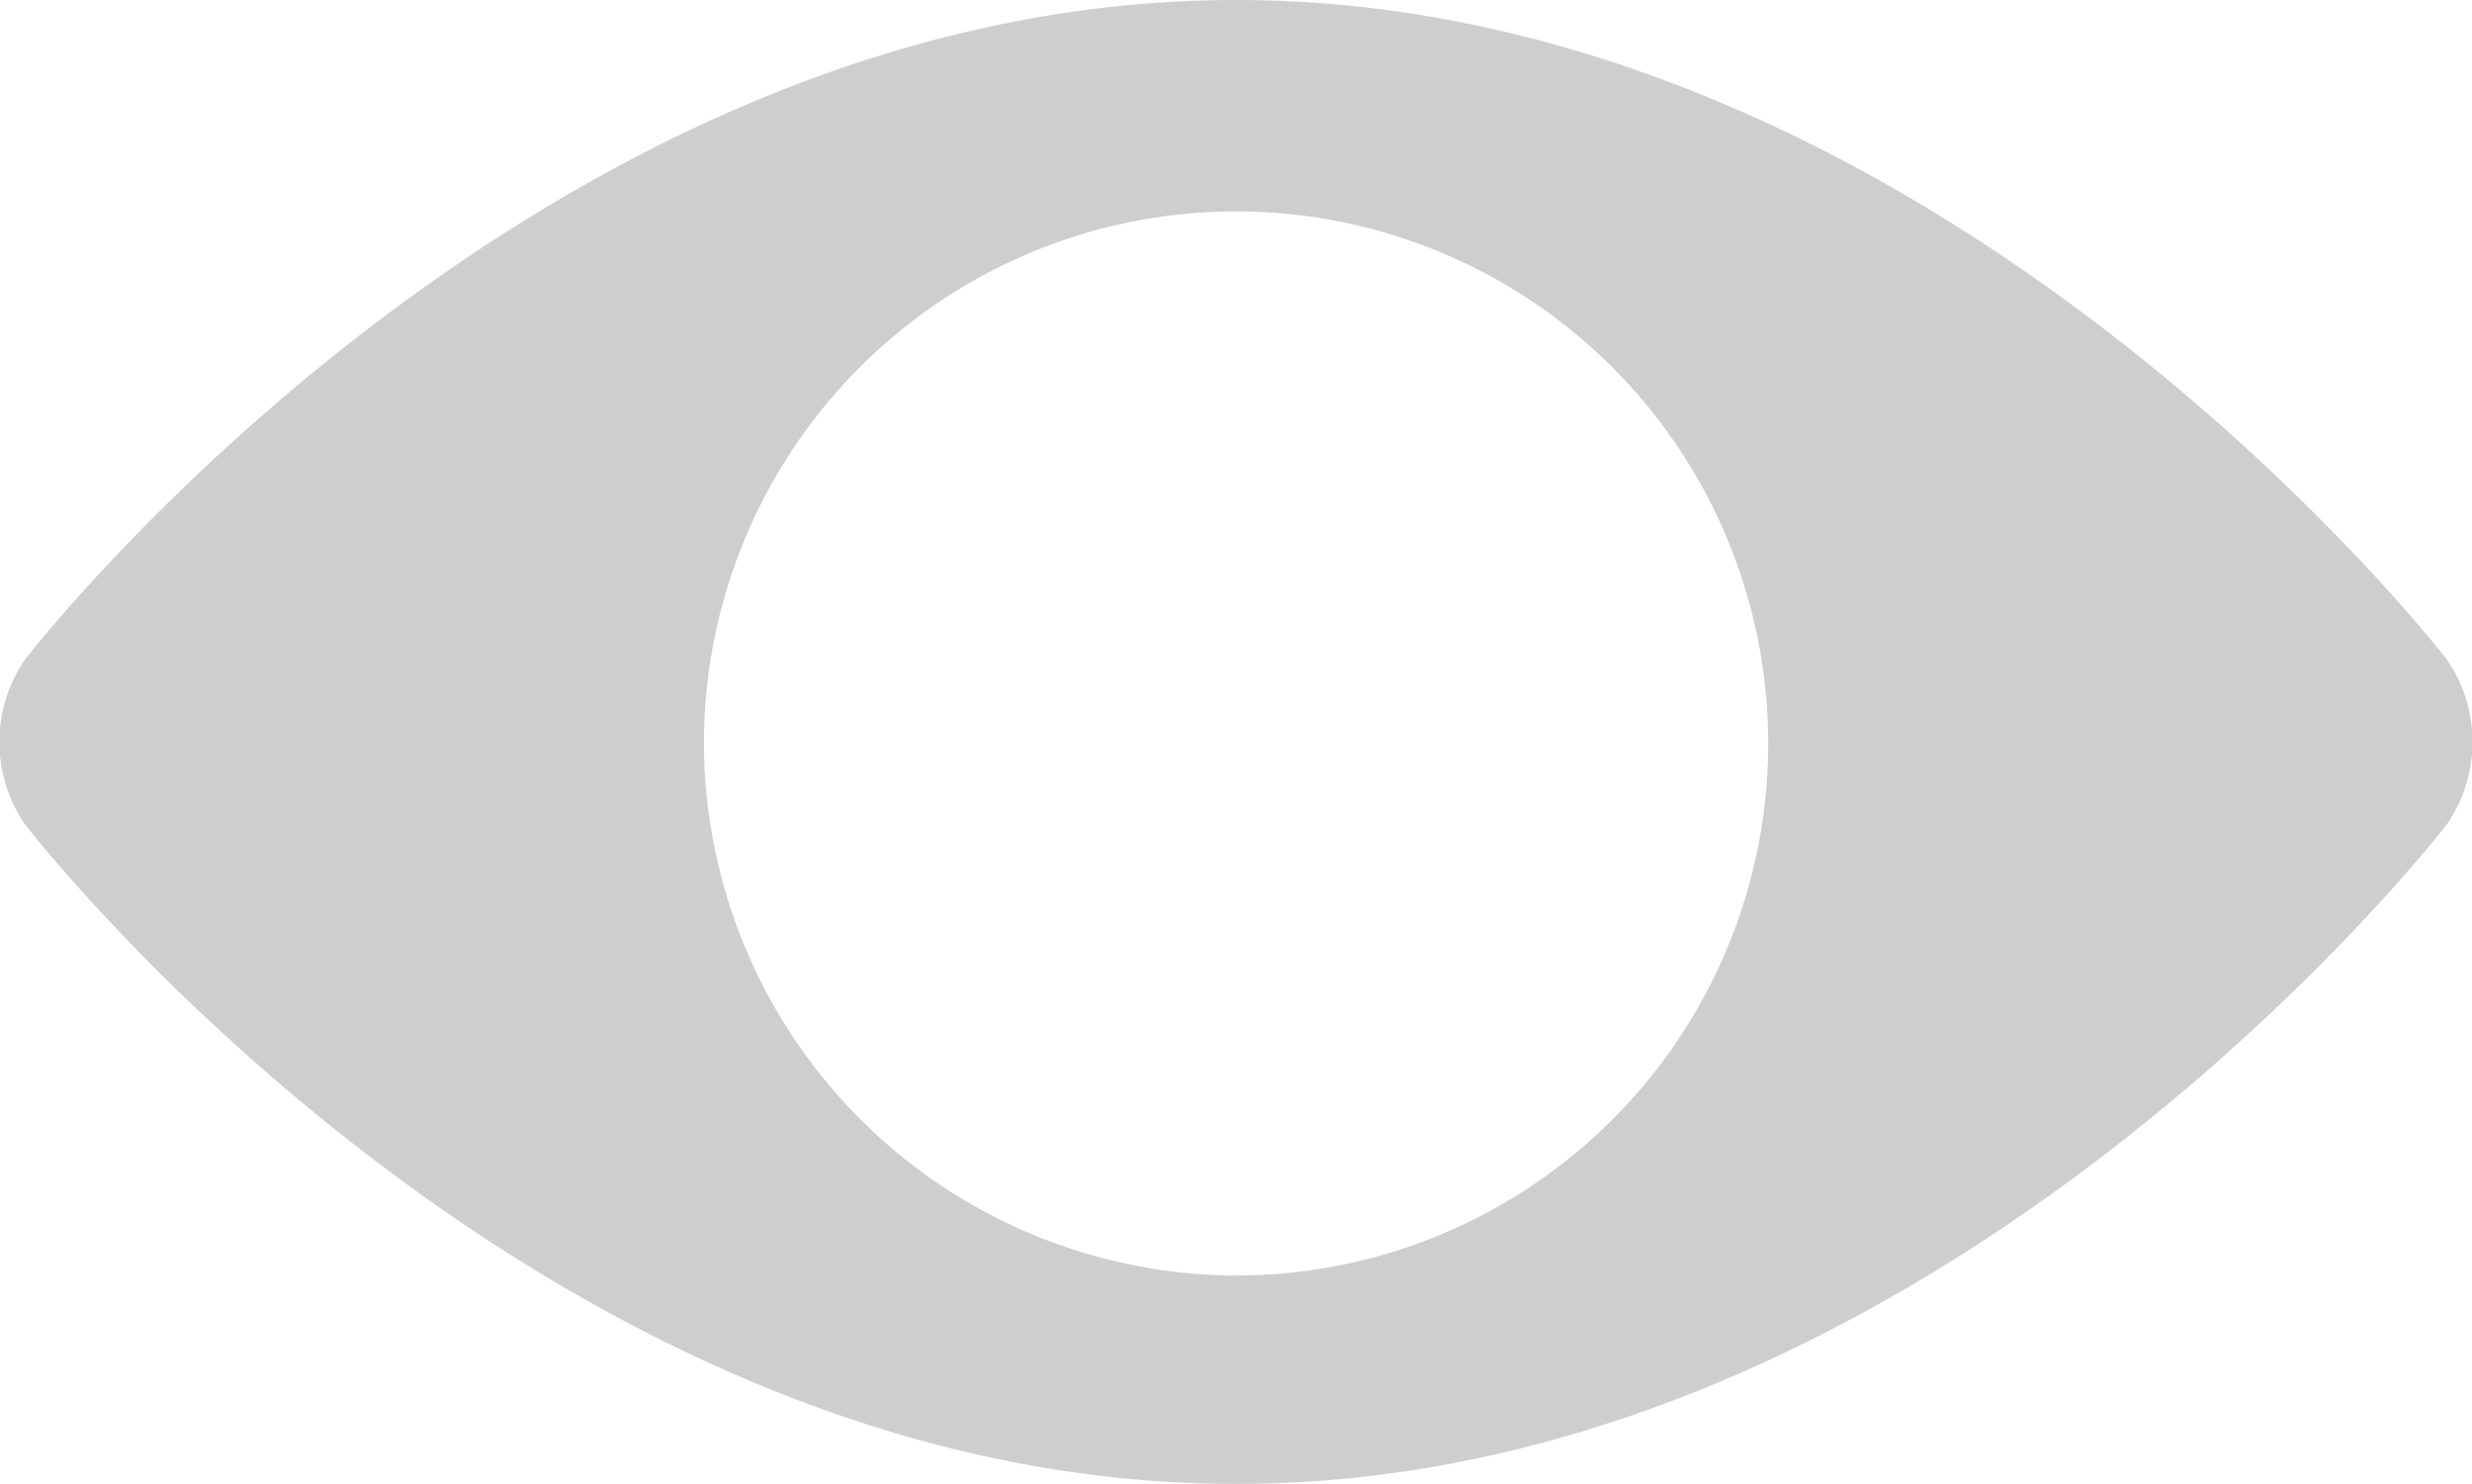 <svg xmlns="http://www.w3.org/2000/svg" width="18.169" height="10.908" viewBox="0 0 18.169 10.908">
  <path id="view-svgrepo-com" d="M9.076,8.531c5.169,0,8.9,4.848,8.9,4.848a1.067,1.067,0,0,1,0,1.212s-3.728,4.848-8.9,4.848-8.9-4.848-8.9-4.848a1.067,1.067,0,0,1,0-1.212S3.908,8.531,9.076,8.531Zm0,9.376A3.911,3.911,0,1,0,5.166,14,3.923,3.923,0,0,0,9.076,17.907Z" transform="translate(0.008 -8.531)" fill="#cecece"/>
</svg>
